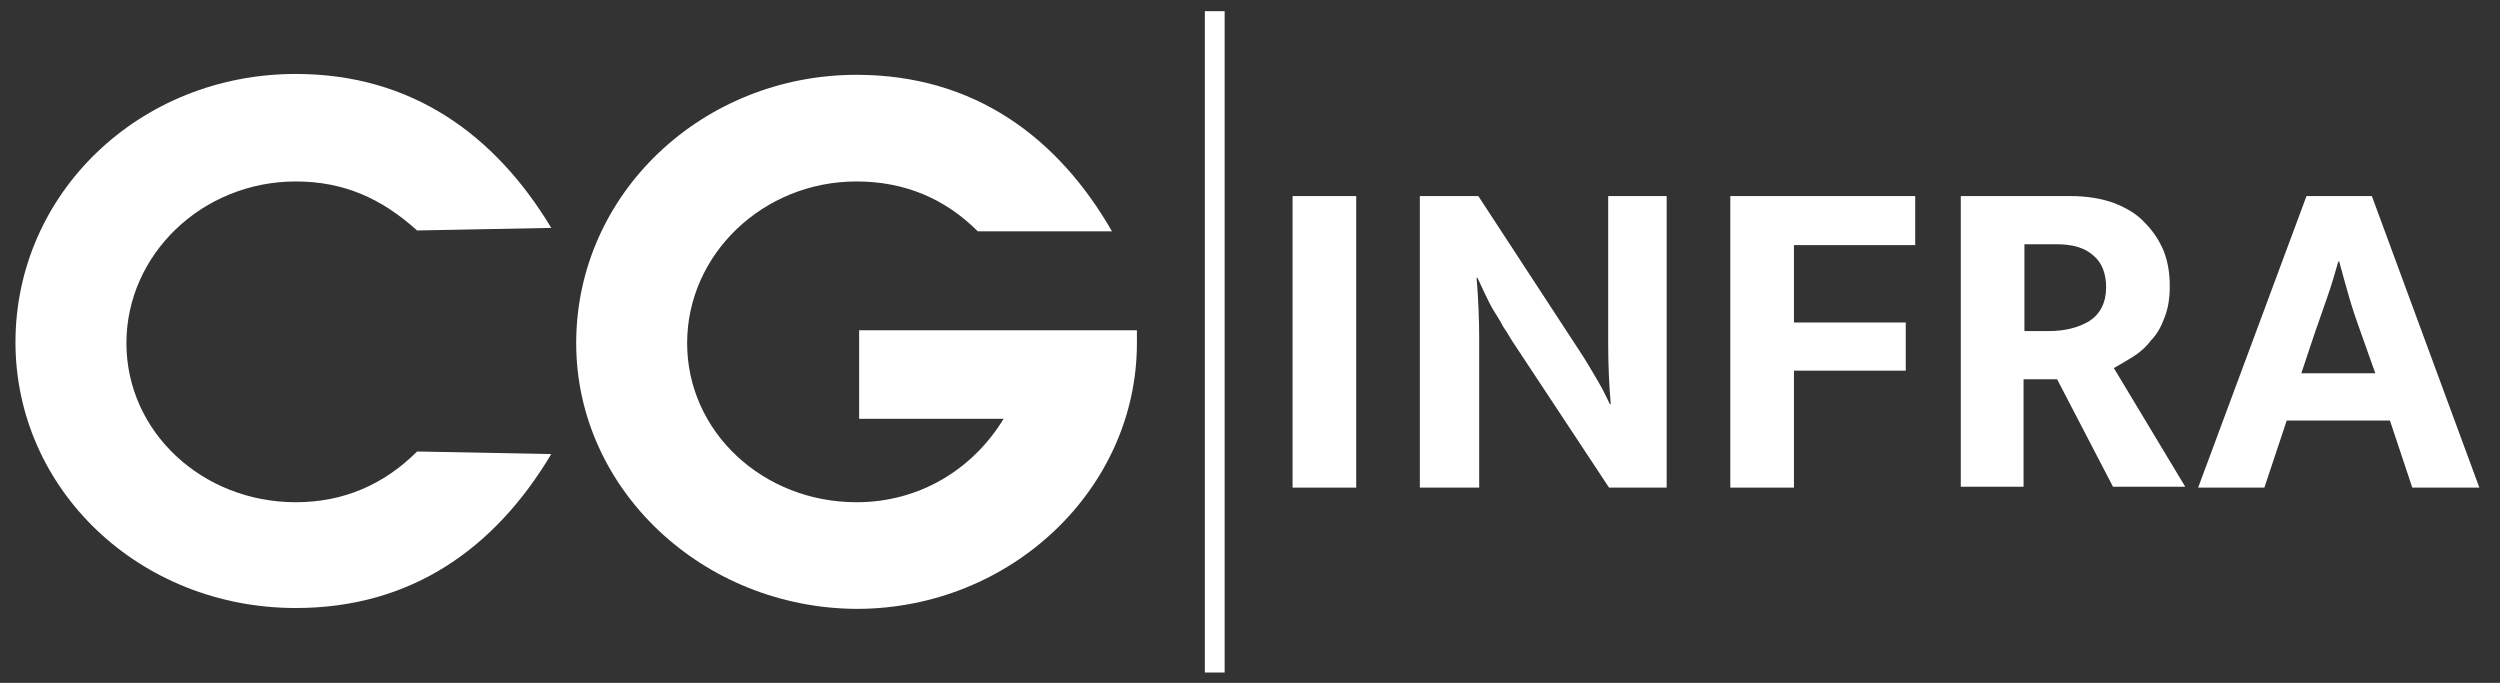 <?xml version="1.0" encoding="utf-8"?>
<!-- Generator: Adobe Illustrator 25.3.1, SVG Export Plug-In . SVG Version: 6.00 Build 0)  -->
<svg version="1.1" id="Layer_1" xmlns="http://www.w3.org/2000/svg" xmlns:xlink="http://www.w3.org/1999/xlink" x="0px" y="0px"
	 width="290.7px" height="79.4px" viewBox="0 0 290.7 79.4" style="enable-background:new 0 0 290.7 79.4;" xml:space="preserve">
<rect x="0" y="0" width="290.7" height="79.4" fill="#333333" stroke="none"/>
<style type="text/css">
	.st0{fill:#FFFFFF;}
</style>
<rect x="140.1" y="1.3" class="st0" width="2.3" height="76.9"/>
<path class="st0" d="M34.4,21.1c-10.9,0-19.7,8.5-19.7,18.8s8.8,18.5,19.7,18.5c5.6,0,10.3-2.1,14.1-5.9l15.6,0.3
	c-6.5,10.9-16.2,17.9-29.7,17.9c-18.2,0-32.6-13.8-32.6-30.9c0-17.3,14.4-31.2,32.6-31.2c13.5,0,23.2,7.1,29.7,17.9l-15.6,0.3
	C44.4,23.1,40,21.1,34.4,21.1"/>
<path class="st0" d="M99.6,21.1c-10.9,0-19.7,8.5-19.7,18.8s8.8,18.5,19.7,18.5c7.3,0,13.5-3.8,17.1-9.7H99.9V38.4h32.3v1.5
	c0,17-14.7,30.9-32.6,30.9C81.7,70.7,67,56.9,67,39.9C67,22.5,81.7,8.7,99.6,8.7c13.8,0,23.5,7.4,29.7,18.2h-15.6
	C109.9,23.1,105.2,21.1,99.6,21.1"/>
<g>
	<path class="st0" d="M157.7,22.8v33.9h-7.4V22.8H157.7z"/>
	<path class="st0" d="M165.2,22.8h6.7l11.7,17.9c0.8,1.2,1.5,2.4,2.2,3.6c0.7,1.2,1.1,2.1,1.4,2.7h0.1c-0.2-2.3-0.3-4.7-0.3-7
		c0-2.3,0-4.7,0-7V22.8h6.8v33.9h-6.7l-10.9-16.5c-0.5-0.7-0.9-1.5-1.4-2.2c-0.4-0.8-0.9-1.5-1.3-2.2c-0.4-0.7-0.7-1.4-1-2
		c-0.3-0.6-0.5-1.1-0.7-1.5h-0.1c0.2,2.5,0.3,4.8,0.3,7.1c0,2.3,0,4.6,0,7v10.3h-6.9V22.8z"/>
	<path class="st0" d="M222.7,22.8v5.7h-14.1v9h13v5.6h-13v13.6h-7.4V22.8H222.7z"/>
	<path class="st0" d="M227.9,22.8h12.9c1.9,0,3.6,0.3,5,0.8c1.5,0.6,2.7,1.3,3.6,2.3c1,1,1.7,2.1,2.2,3.3c0.5,1.3,0.7,2.6,0.7,4.1
		c0,1.4-0.2,2.6-0.6,3.6c-0.4,1.1-0.9,2-1.6,2.7c-0.6,0.8-1.3,1.4-2.1,1.9c-0.8,0.5-1.5,0.9-2.2,1.3l8.3,13.8h-8.4l-6.5-12.5h-3.9
		v12.5h-7.3V22.8z M235.3,38.5h2.9c1.9,0,3.5-0.4,4.8-1.2c1.2-0.8,1.9-2.1,1.9-3.9c0-1.6-0.5-2.9-1.5-3.7c-1-0.9-2.4-1.3-4.3-1.3
		h-3.7V38.5z"/>
	<path class="st0" d="M268.2,22.8h7.6l12.5,33.9h-7.8l-2.6-7.8h-12l-2.6,7.8h-7.7L268.2,22.8z M267.6,43.4h8.6l-1.6-4.5
		c-0.5-1.4-1-2.8-1.4-4.2c-0.4-1.4-0.8-2.8-1.2-4.3h-0.1c-0.4,1.4-0.8,2.8-1.3,4.2c-0.5,1.4-1,2.9-1.5,4.3L267.6,43.4z"/>
</g>
</svg>

